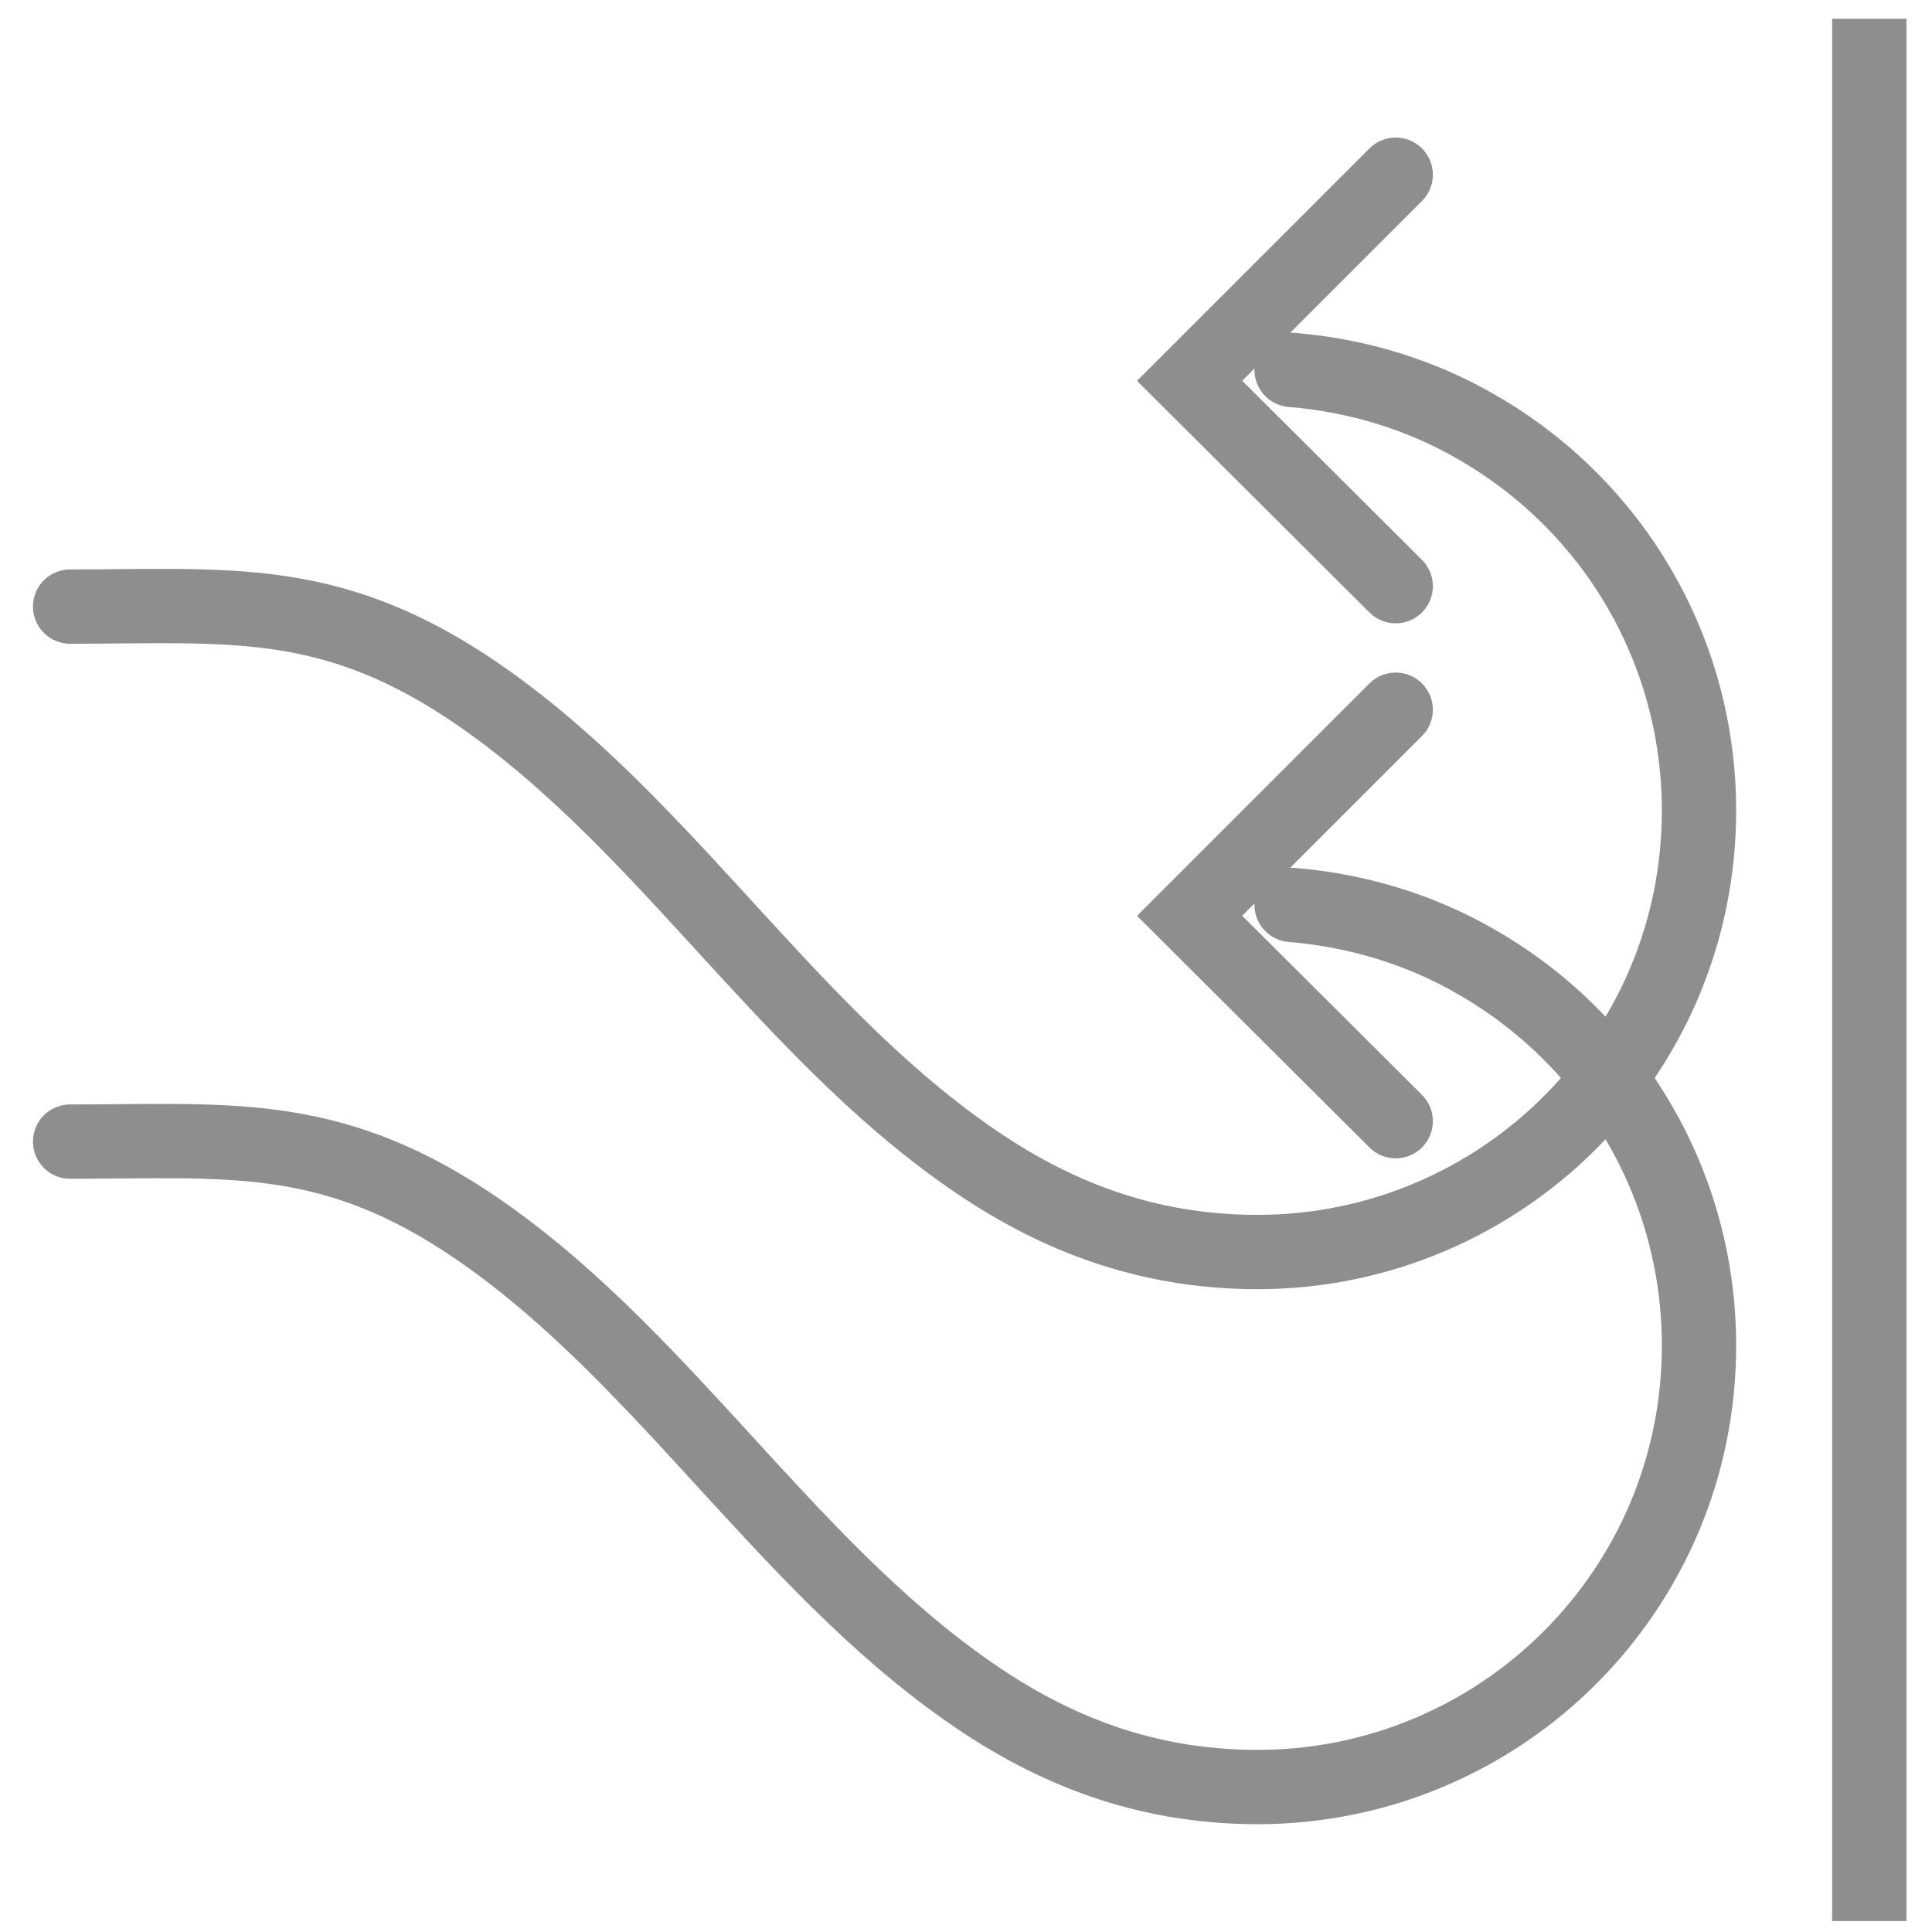 <svg width="65" height="65" viewBox="0 0 65 65" fill="none" xmlns="http://www.w3.org/2000/svg">
<path d="M62.891 64.631V0.631" stroke="#8E8E8E" stroke-width="2.5"/>
<path d="M2.359 20.408C7.576 20.408 10.963 19.996 15.677 23.085C22.106 27.318 26.271 34.526 32.632 38.942C35.423 40.887 38.535 42.123 42.311 42.123C46.407 42.123 50.136 40.452 52.813 37.775C55.514 35.075 57.161 31.368 57.161 27.272C57.161 21.895 54.301 17.021 49.679 14.367C47.825 13.292 45.697 12.628 43.455 12.445" stroke="#8E8E8E" stroke-width="2.5" stroke-linecap="round"/>
<path d="M46.957 19.721L40.023 12.811L46.957 5.878" stroke="#8E8E8E" stroke-width="2.5" stroke-linecap="round"/>
<path d="M2.359 38.408C7.576 38.408 10.963 37.996 15.677 41.085C22.106 45.318 26.271 52.526 32.632 56.942C35.423 58.887 38.535 60.123 42.311 60.123C46.407 60.123 50.136 58.452 52.813 55.775C55.514 53.075 57.161 49.368 57.161 45.272C57.161 39.895 54.301 35.021 49.679 32.367C47.825 31.292 45.697 30.628 43.455 30.445" stroke="#8E8E8E" stroke-width="2.5" stroke-linecap="round"/>
<path d="M46.957 37.721L40.023 30.811L46.957 23.878" stroke="#8E8E8E" stroke-width="2.5" stroke-linecap="round"/>
</svg>
